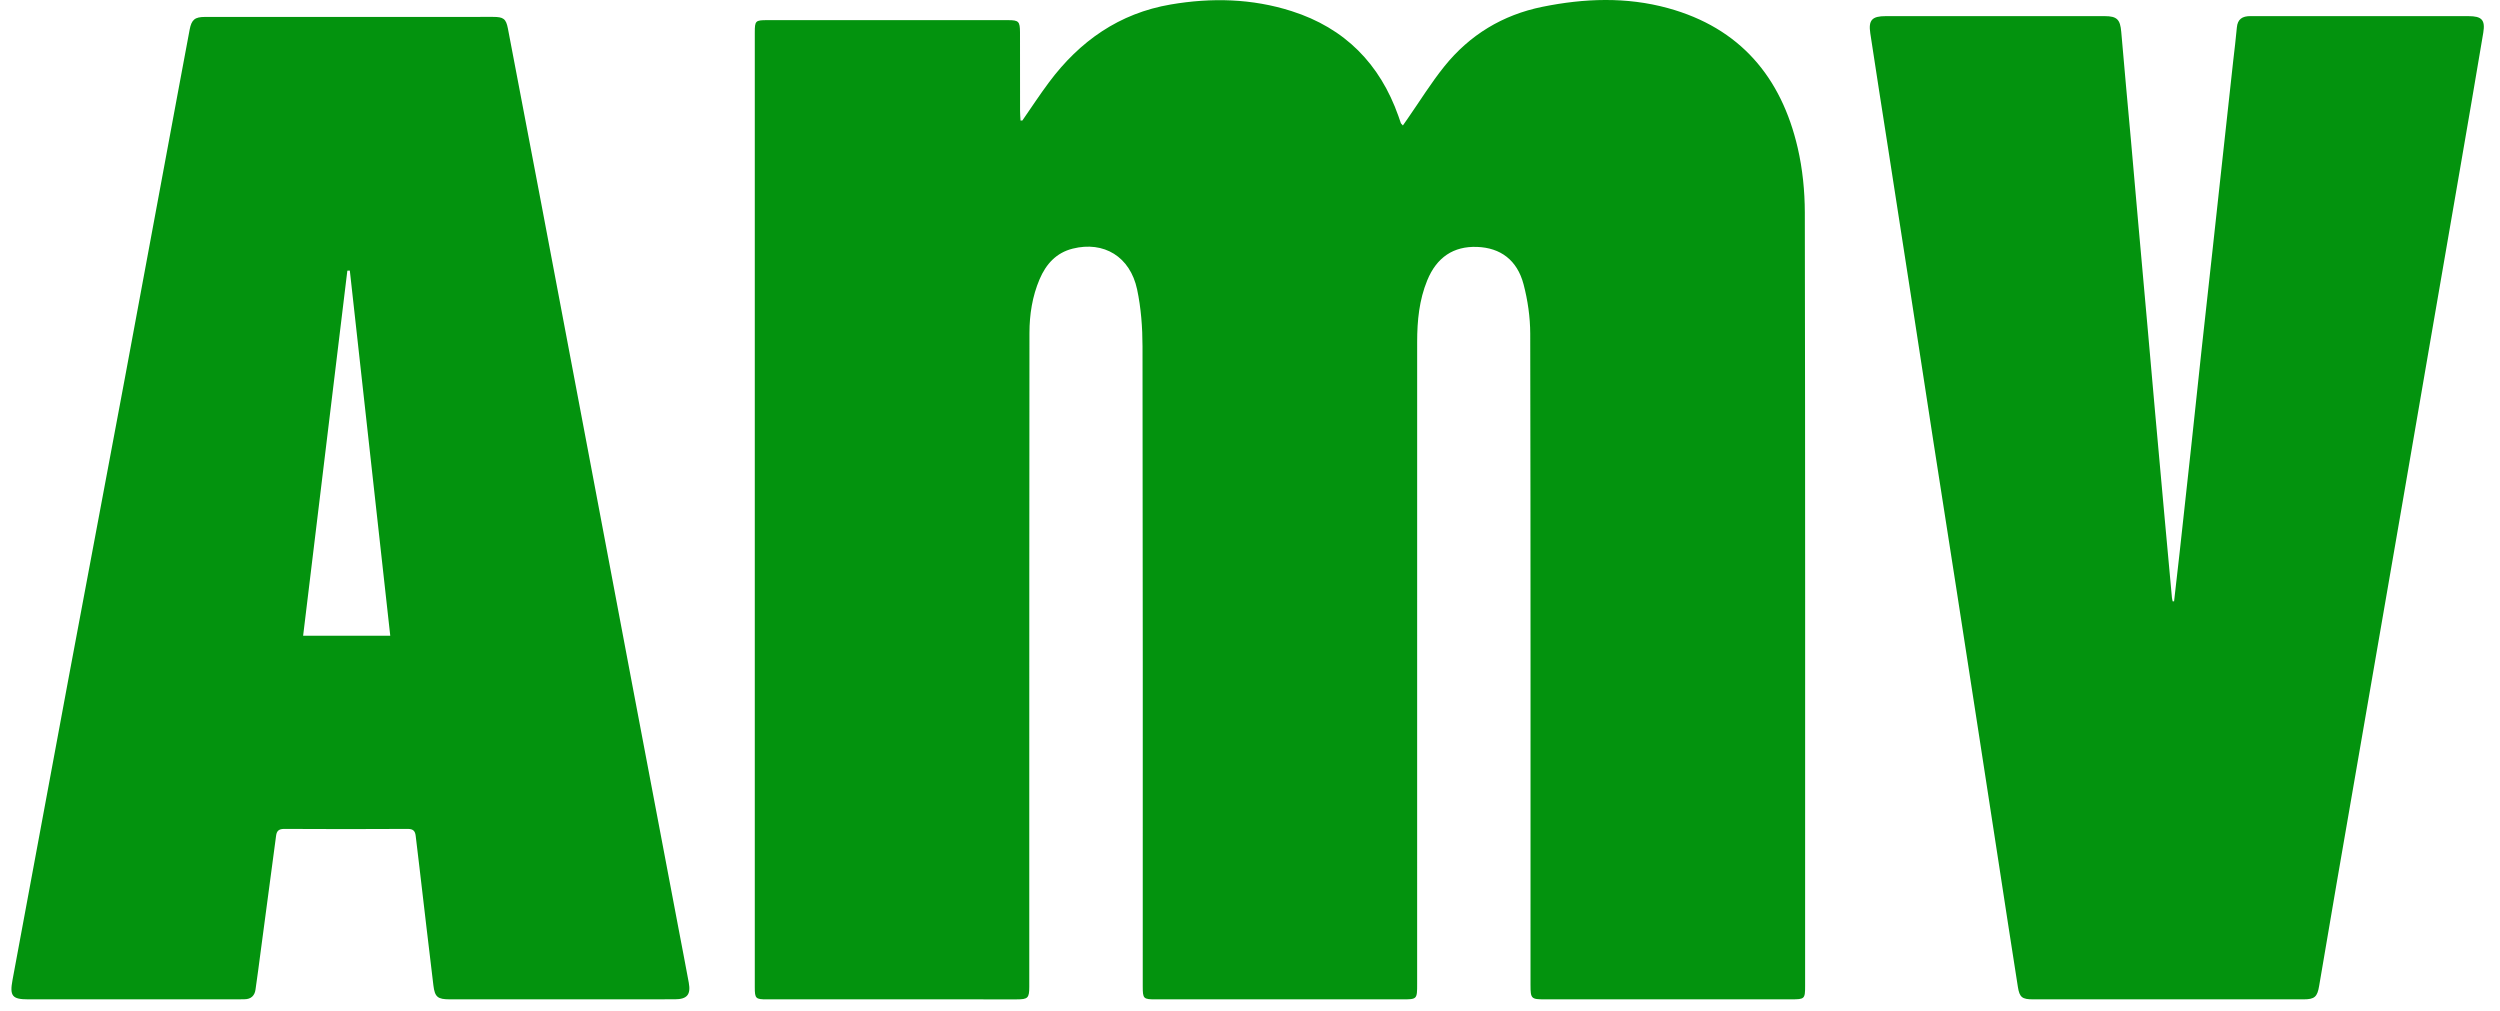 <svg xmlns="http://www.w3.org/2000/svg" width="141" height="57" viewBox="0 0 141 57">
    <g fill="none" fill-rule="evenodd">
        <g fill="#03930E">
            <g>
                <g>
                    <path d="M19.73 15.26l-.14.006-2.494 20.59h4.914L19.73 15.26m11.932 41.103c-2.1 0-4.2.002-6.299 0-.678-.002-.84-.127-.92-.792-.27-2.218-.526-4.438-.787-6.658-.07-.59-.143-1.179-.211-1.769-.031-.27-.138-.395-.45-.393-2.321.014-4.642.013-6.963 0-.302 0-.424.106-.461.386-.286 2.168-.577 4.336-.866 6.504-.098.728-.188 1.456-.296 2.183-.05.334-.253.529-.61.533-.11.001-.221.006-.331.006H1.579c-.892 0-1.04-.195-.874-1.087C1.761 49.595 2.81 43.912 3.87 38.232c1.055-5.65 2.124-11.296 3.18-16.945.997-5.342 1.984-10.687 2.976-16.03.223-1.197.444-2.395.671-3.592.107-.558.295-.71.866-.71C16.98.952 22.393.952 27.81.953c.585 0 .73.103.837.662.63 3.282 1.254 6.565 1.877 9.848.873 4.603 1.744 9.207 2.614 13.81.836 4.42 1.668 8.839 2.505 13.257.872 4.604 1.746 9.206 2.62 13.81.195 1.027.395 2.054.584 3.083.124.674-.095.936-.79.937-2.13.004-4.262.002-6.394.002M57.66 6.799c.5-.72.98-1.456 1.505-2.159C60.897 2.32 63.12.75 66.029.253c2.301-.393 4.586-.338 6.82.375 3.002.957 4.98 2.972 6.022 5.92.047.133.09.268.138.4.01.027.04.046.114.128l.279-.4c.682-.98 1.312-2.003 2.059-2.931C82.889 1.969 84.747.839 86.997.383c2.36-.478 4.728-.568 7.068.073 4.068 1.114 6.403 3.89 7.327 7.89.273 1.181.397 2.423.4 3.637.026 14.54.017 29.08.016 43.62 0 .738-.024.76-.782.76H87.11c-.75 0-.789-.04-.789-.81 0-12.245.008-24.49-.016-36.736-.002-.93-.14-1.882-.376-2.783-.36-1.37-1.307-2.061-2.622-2.108-1.323-.048-2.276.581-2.81 1.884-.455 1.108-.568 2.279-.569 3.461-.003 12.073-.001 24.145-.001 36.218 0 .875 0 .875-.86.875H65.198c-.718 0-.746-.028-.747-.743 0-12.025.008-24.05-.013-36.076-.001-1.075-.082-2.172-.305-3.222-.393-1.85-1.877-2.74-3.63-2.301-.935.233-1.507.875-1.87 1.725-.412.968-.57 1.993-.572 3.034-.01 9.023-.008 18.046-.01 27.069v9.808c0 .628-.078.706-.705.706H43.24c-.621 0-.67-.049-.67-.678V1.832c0-.658.036-.696.698-.696 4.529-.002 9.057-.002 13.585 0 .6 0 .673.071.675.685.006 1.477.001 2.955.003 4.432 0 .182.017.363.026.544l.103.002M122.618 33.917c.104-.909.21-1.818.31-2.728.215-1.944.428-3.888.638-5.833.205-1.898.404-3.797.61-5.695.204-1.882.415-3.764.621-5.646.174-1.586.346-3.174.519-4.76l.638-5.833c.069-.623.151-1.244.204-1.867.04-.478.313-.647.76-.646 1.494.002 2.988 0 4.483 0l7.822.001c.747 0 .954.213.833.937-.419 2.515-.854 5.026-1.286 7.538-.557 3.236-1.118 6.472-1.676 9.707-.52 3.021-1.038 6.042-1.56 9.063-.622 3.606-1.248 7.212-1.872 10.818-.627 3.62-1.254 7.24-1.879 10.861-.332 1.926-.662 3.853-.985 5.78-.101.603-.254.749-.869.749h-15.263c-.611 0-.765-.108-.858-.7-.369-2.332-.724-4.667-1.083-7l-1.086-7.05c-.434-2.812-.868-5.625-1.305-8.438-.43-2.766-.867-5.532-1.295-8.298-.429-2.767-.85-5.534-1.277-8.3-.427-2.768-.857-5.534-1.287-8.3-.33-2.133-.672-4.264-.991-6.399-.113-.75.103-.968.87-.968h12.354c.696 0 .872.197.93.889.17 2.028.363 4.054.544 6.08.137 1.545.27 3.089.408 4.632.179 2.012.361 4.023.54 6.034.14 1.56.274 3.12.414 4.678.18 2.012.362 4.023.545 6.034.134 1.48.27 2.962.407 4.443.007.073.028.145.042.217h.08" transform="translate(-168 -72) translate(0 40) translate(168 32)"/>
                </g>
            </g>
        </g>
    </g>
</svg>
